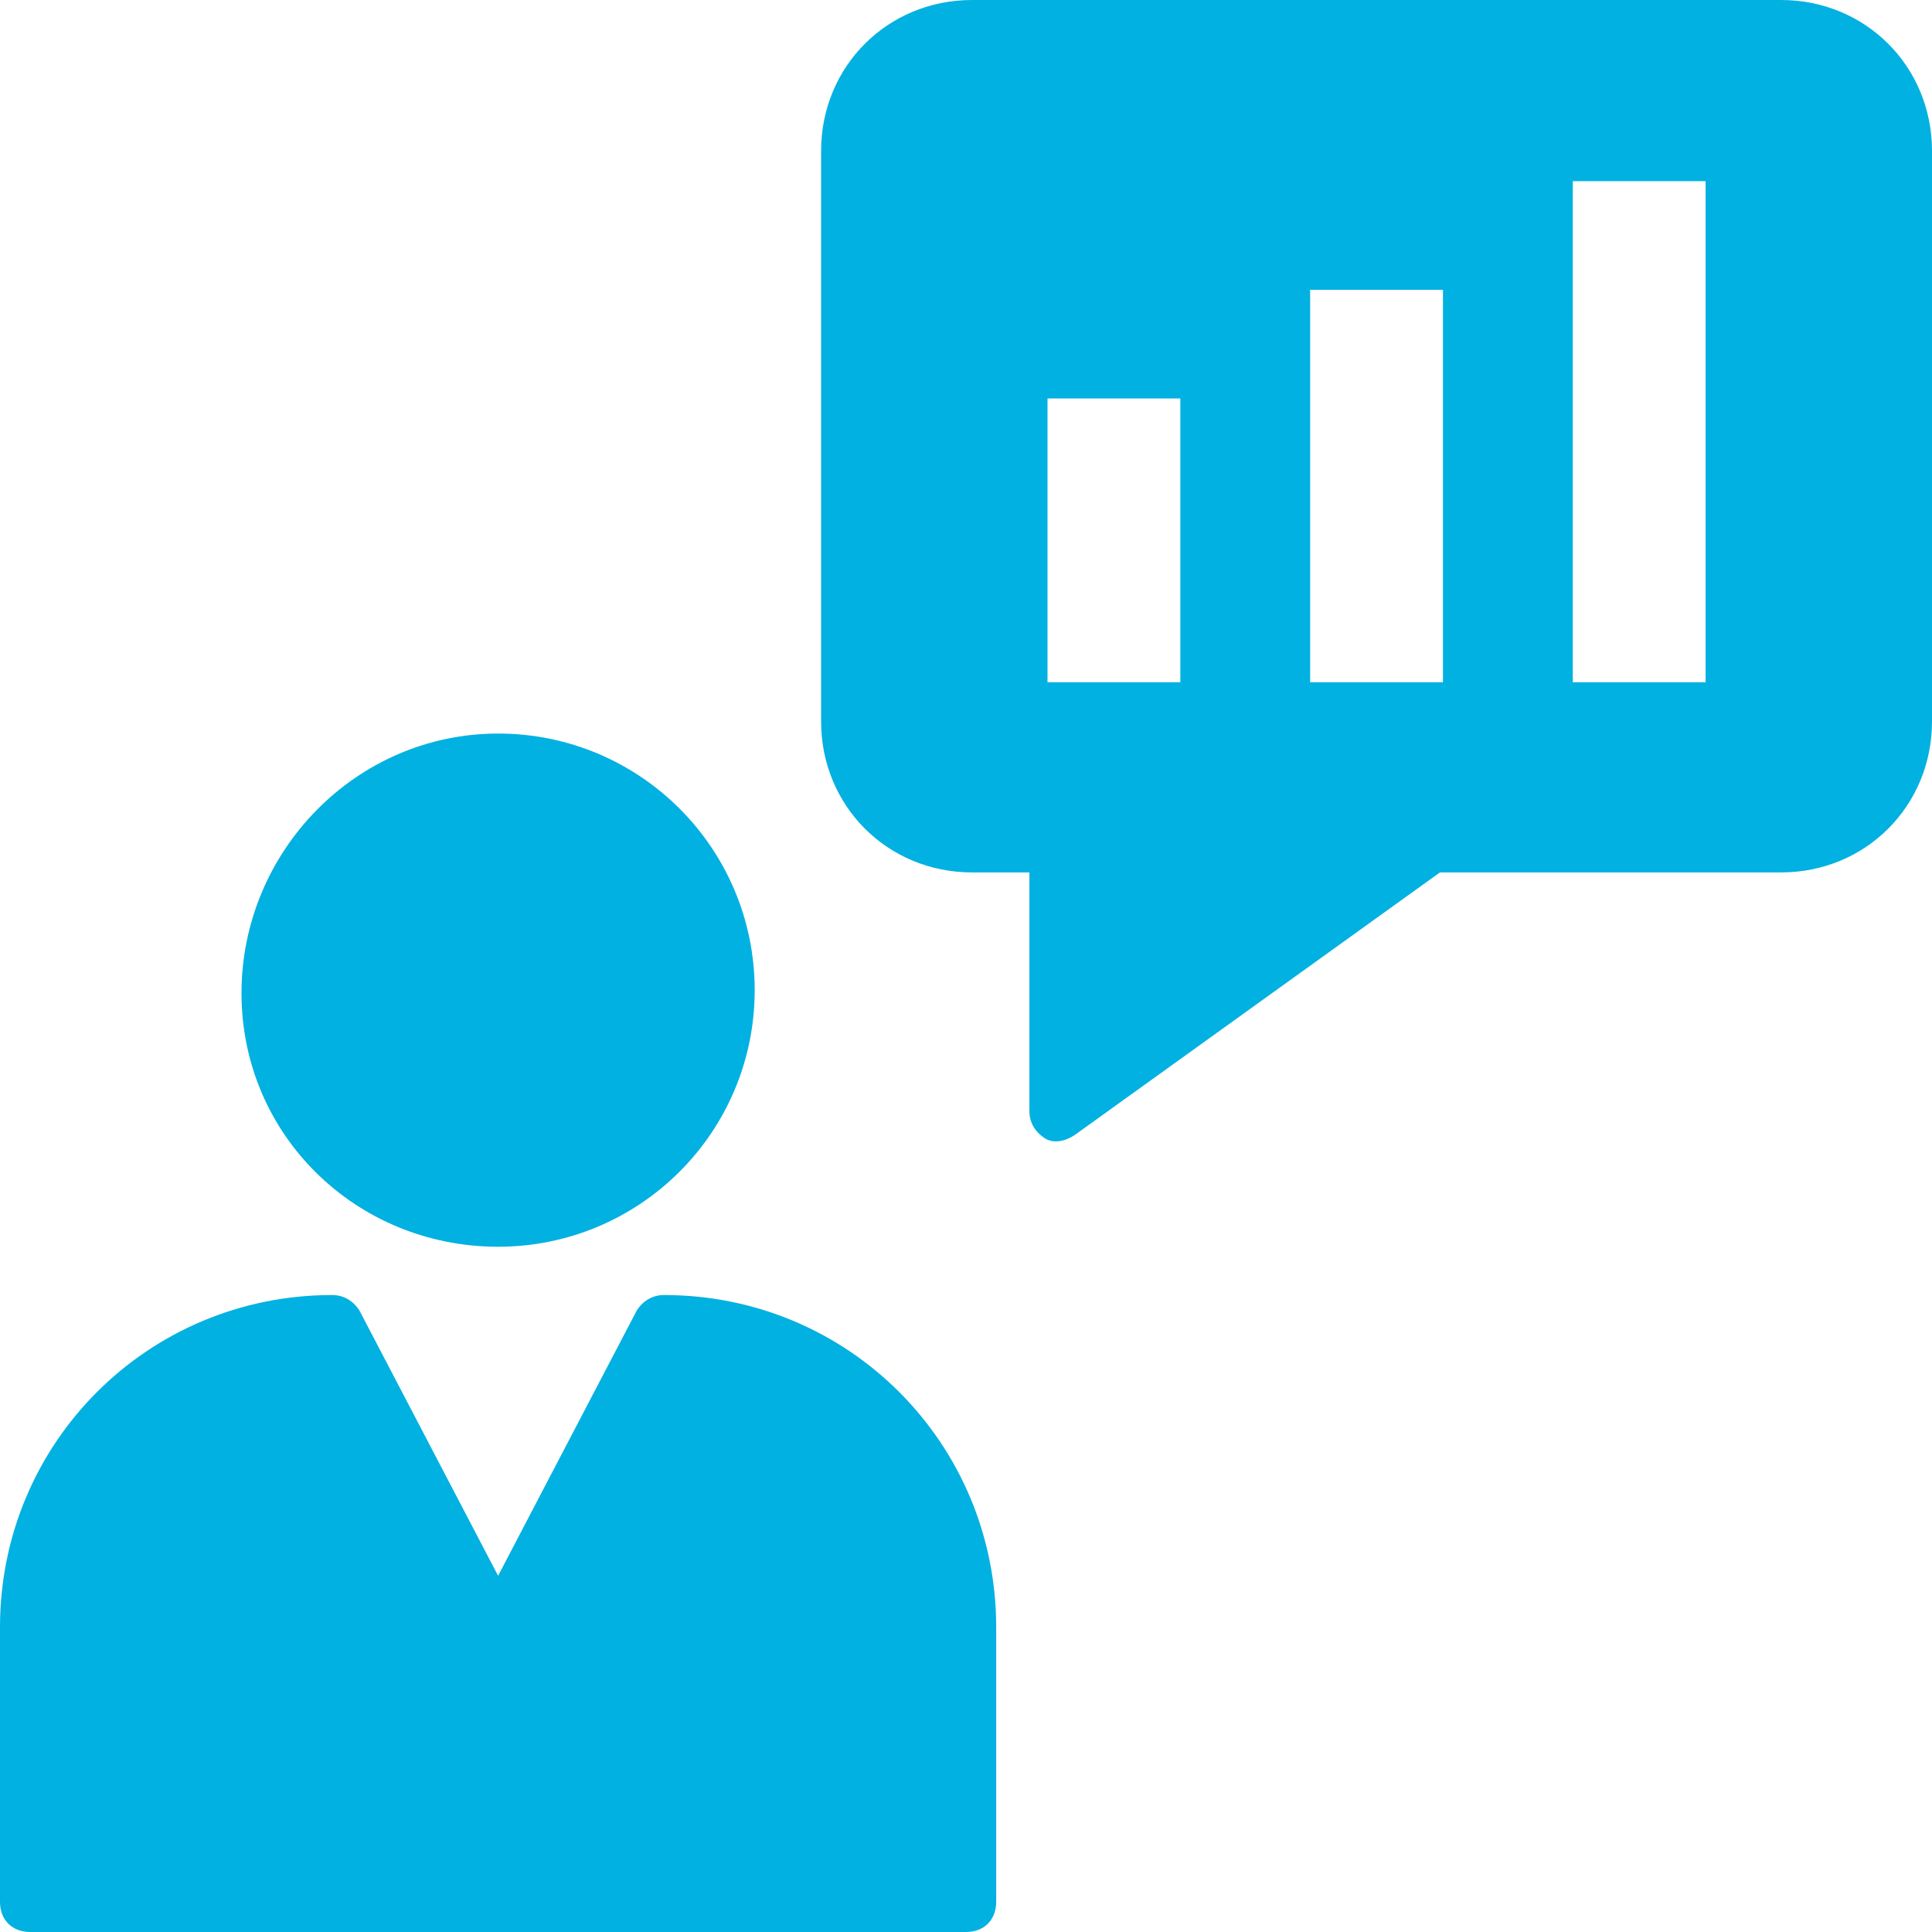 <svg height='60px' width='60px'  fill="#01B1E1" xmlns="http://www.w3.org/2000/svg" xmlns:xlink="http://www.w3.org/1999/xlink" version="1.1" x="0px" y="0px" viewBox="0 0 64 64" style="enable-background:new 0 0 64 64;" xml:space="preserve"><g><path d="M59,0H32.2c-2.8,0-5,2.2-5,5v18.9c0,2.8,2.2,5,5,5h1.9v7.9c0,0.4,0.2,0.7,0.5,0.9c0.3,0.2,0.7,0.1,1-0.1   l12.1-8.7H59c2.8,0,5-2.2,5-5V5C64,2.2,61.8,0,59,0z M39.1,22.6h-4.4v-9.4h4.4V22.6z M47.8,22.6h-4.4v-13h4.4V22.6z M56.5,22.6   h-4.4V6h4.4V22.6z"></path><path d="M16.5,41.3c4.7,0,8.5-3.8,8.5-8.5s-3.8-8.5-8.5-8.5S8,28.2,8,32.9S11.8,41.3,16.5,41.3z"></path><path d="M22,42.9c-0.4,0-0.7,0.2-0.9,0.5l-4.6,8.8l-4.6-8.8c-0.2-0.3-0.5-0.5-0.9-0.5c-6.1,0-11,4.9-11,11V63   c0,0.6,0.4,1,1,1h31c0.6,0,1-0.4,1-1v-9.1C33,47.8,28.1,42.9,22,42.9z"></path></g></svg>